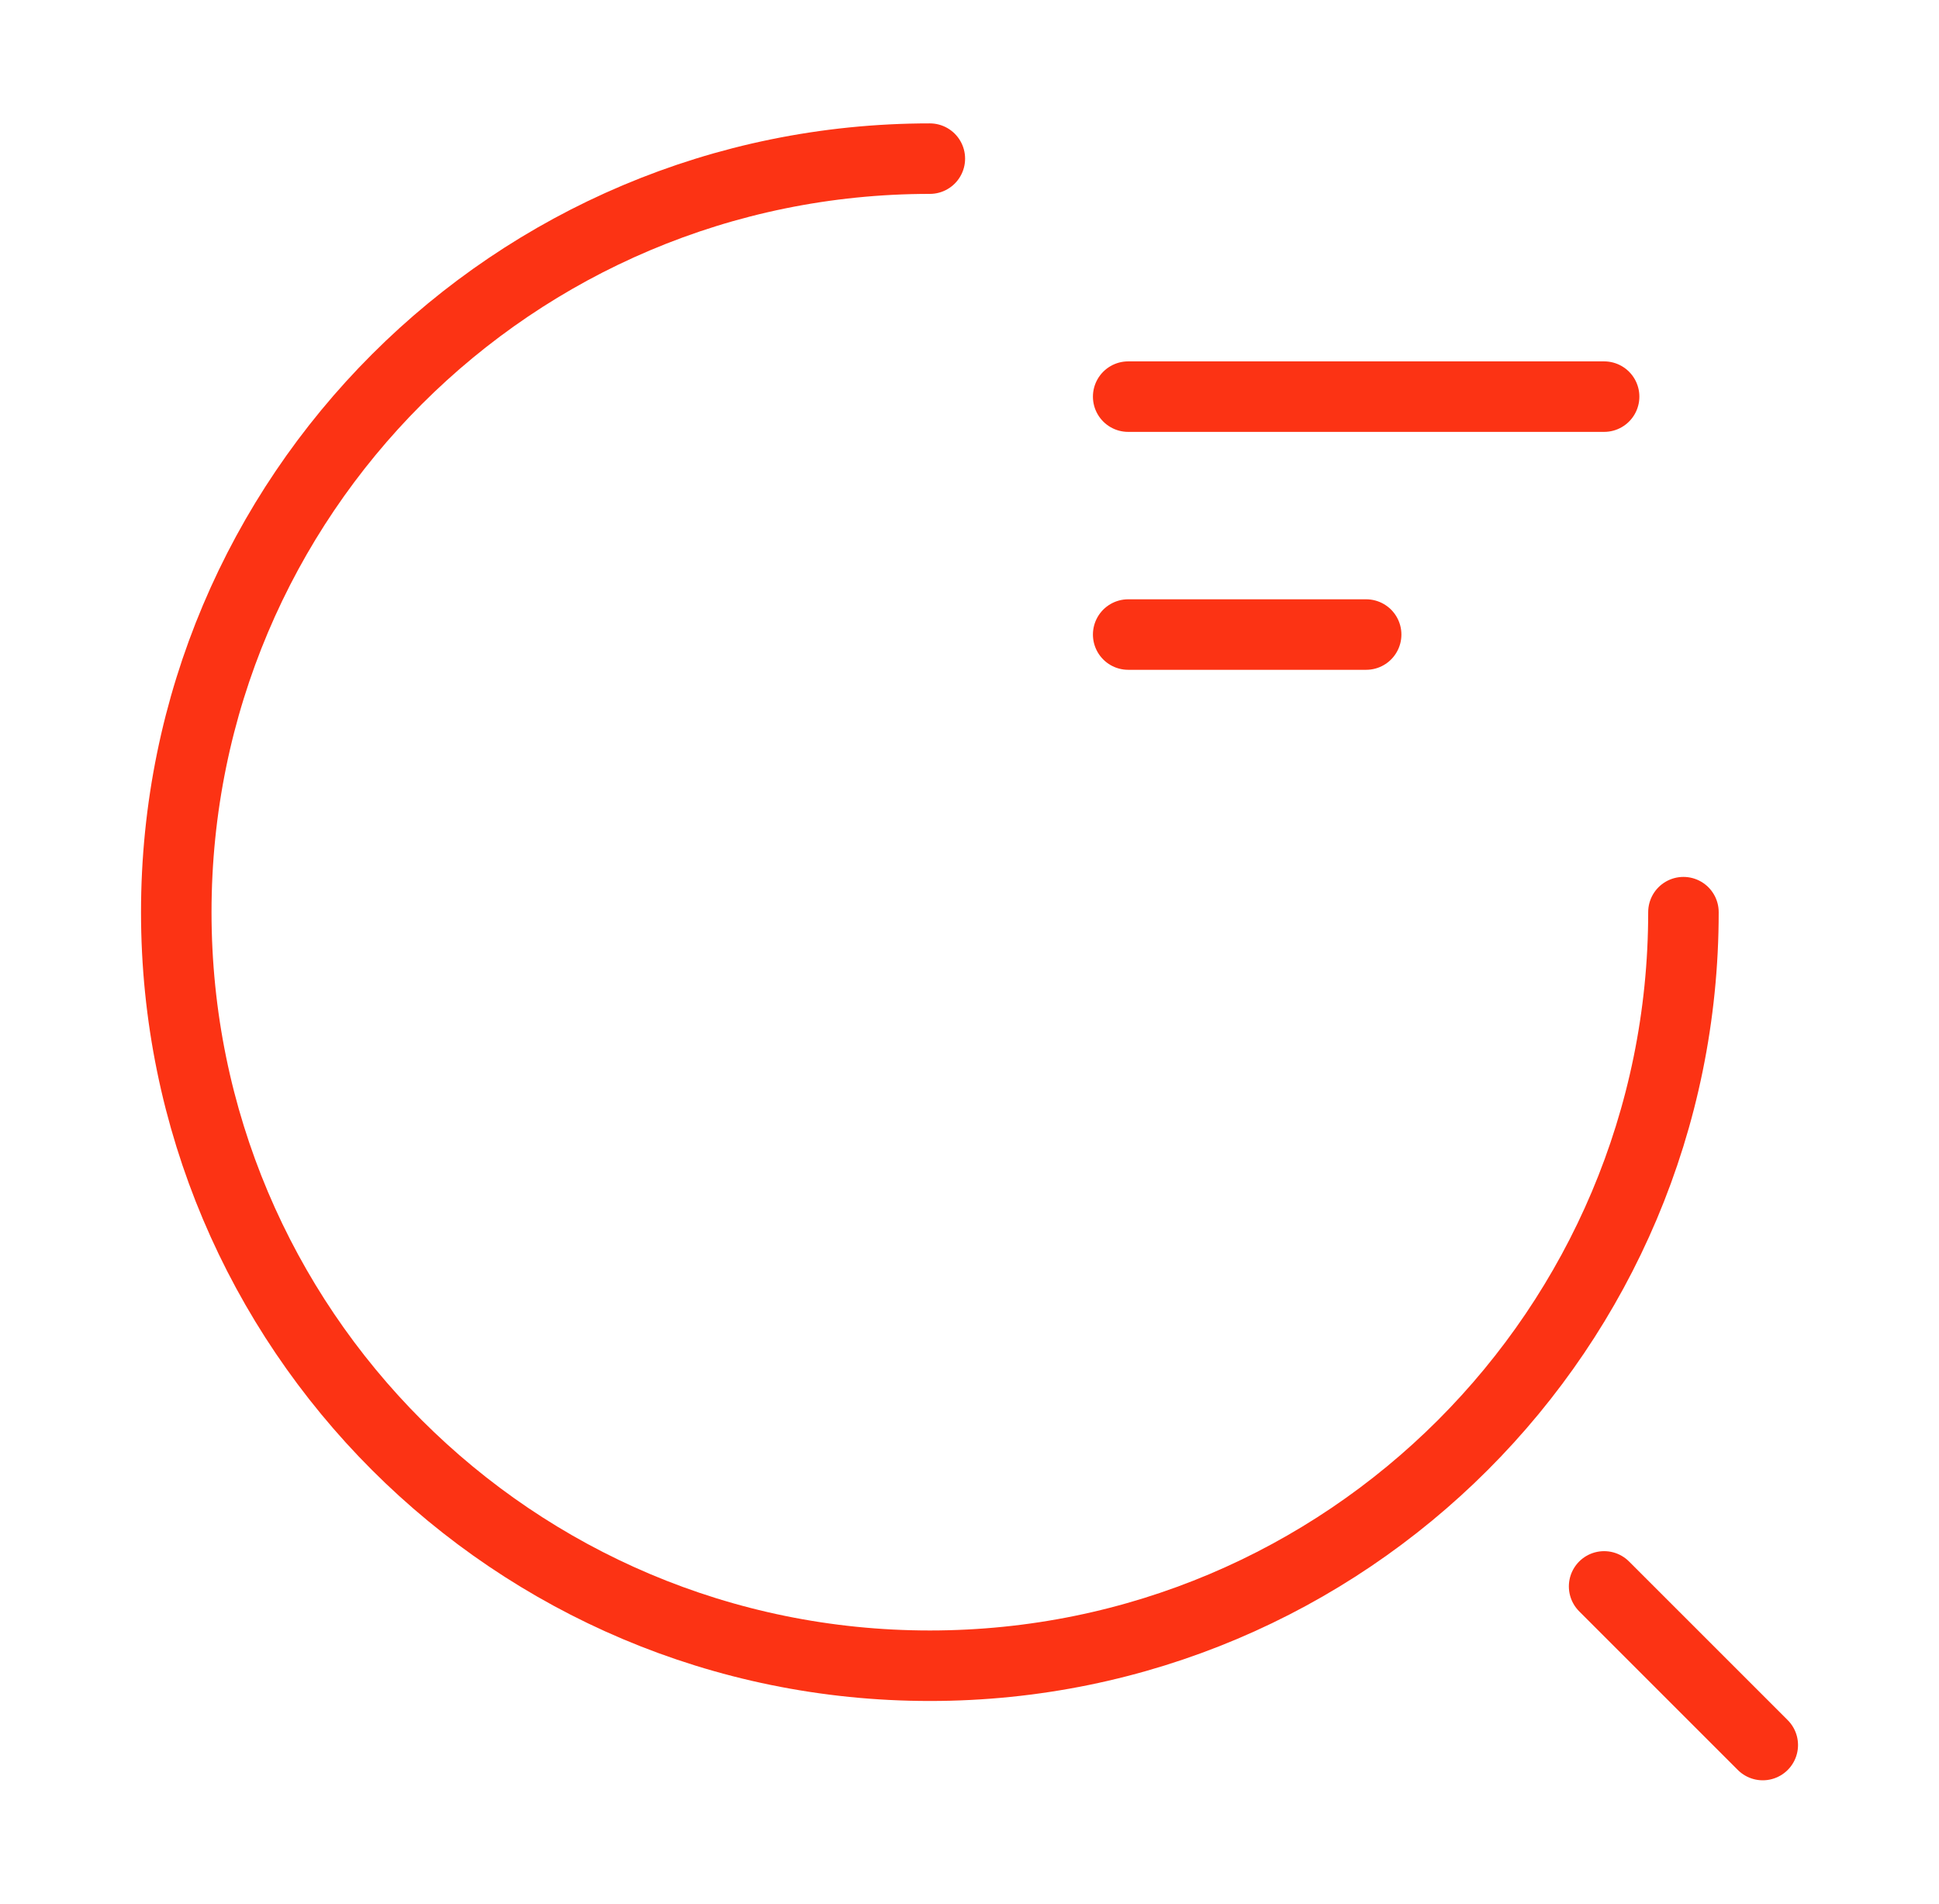 <svg width="55" height="54" viewBox="0 0 55 54" fill="none" xmlns="http://www.w3.org/2000/svg">
<path d="M32.001 11.251H45.501" stroke="#FC3314" stroke-width="2" stroke-linecap="round" stroke-linejoin="round"/>
<path d="M32.001 18H38.751" stroke="#FC3314" stroke-width="2" stroke-linecap="round" stroke-linejoin="round"/>
<path d="M47.751 25.875C47.751 37.688 38.188 47.251 26.375 47.251C14.563 47.251 5 37.688 5 25.875C5 14.063 14.563 4.5 26.375 4.5" stroke="#FC3314" stroke-width="2" stroke-linecap="round" stroke-linejoin="round"/>
<path d="M50.001 49.501L45.501 45.001" stroke="#FC3314" stroke-width="2" stroke-linecap="round" stroke-linejoin="round"/>
</svg>
